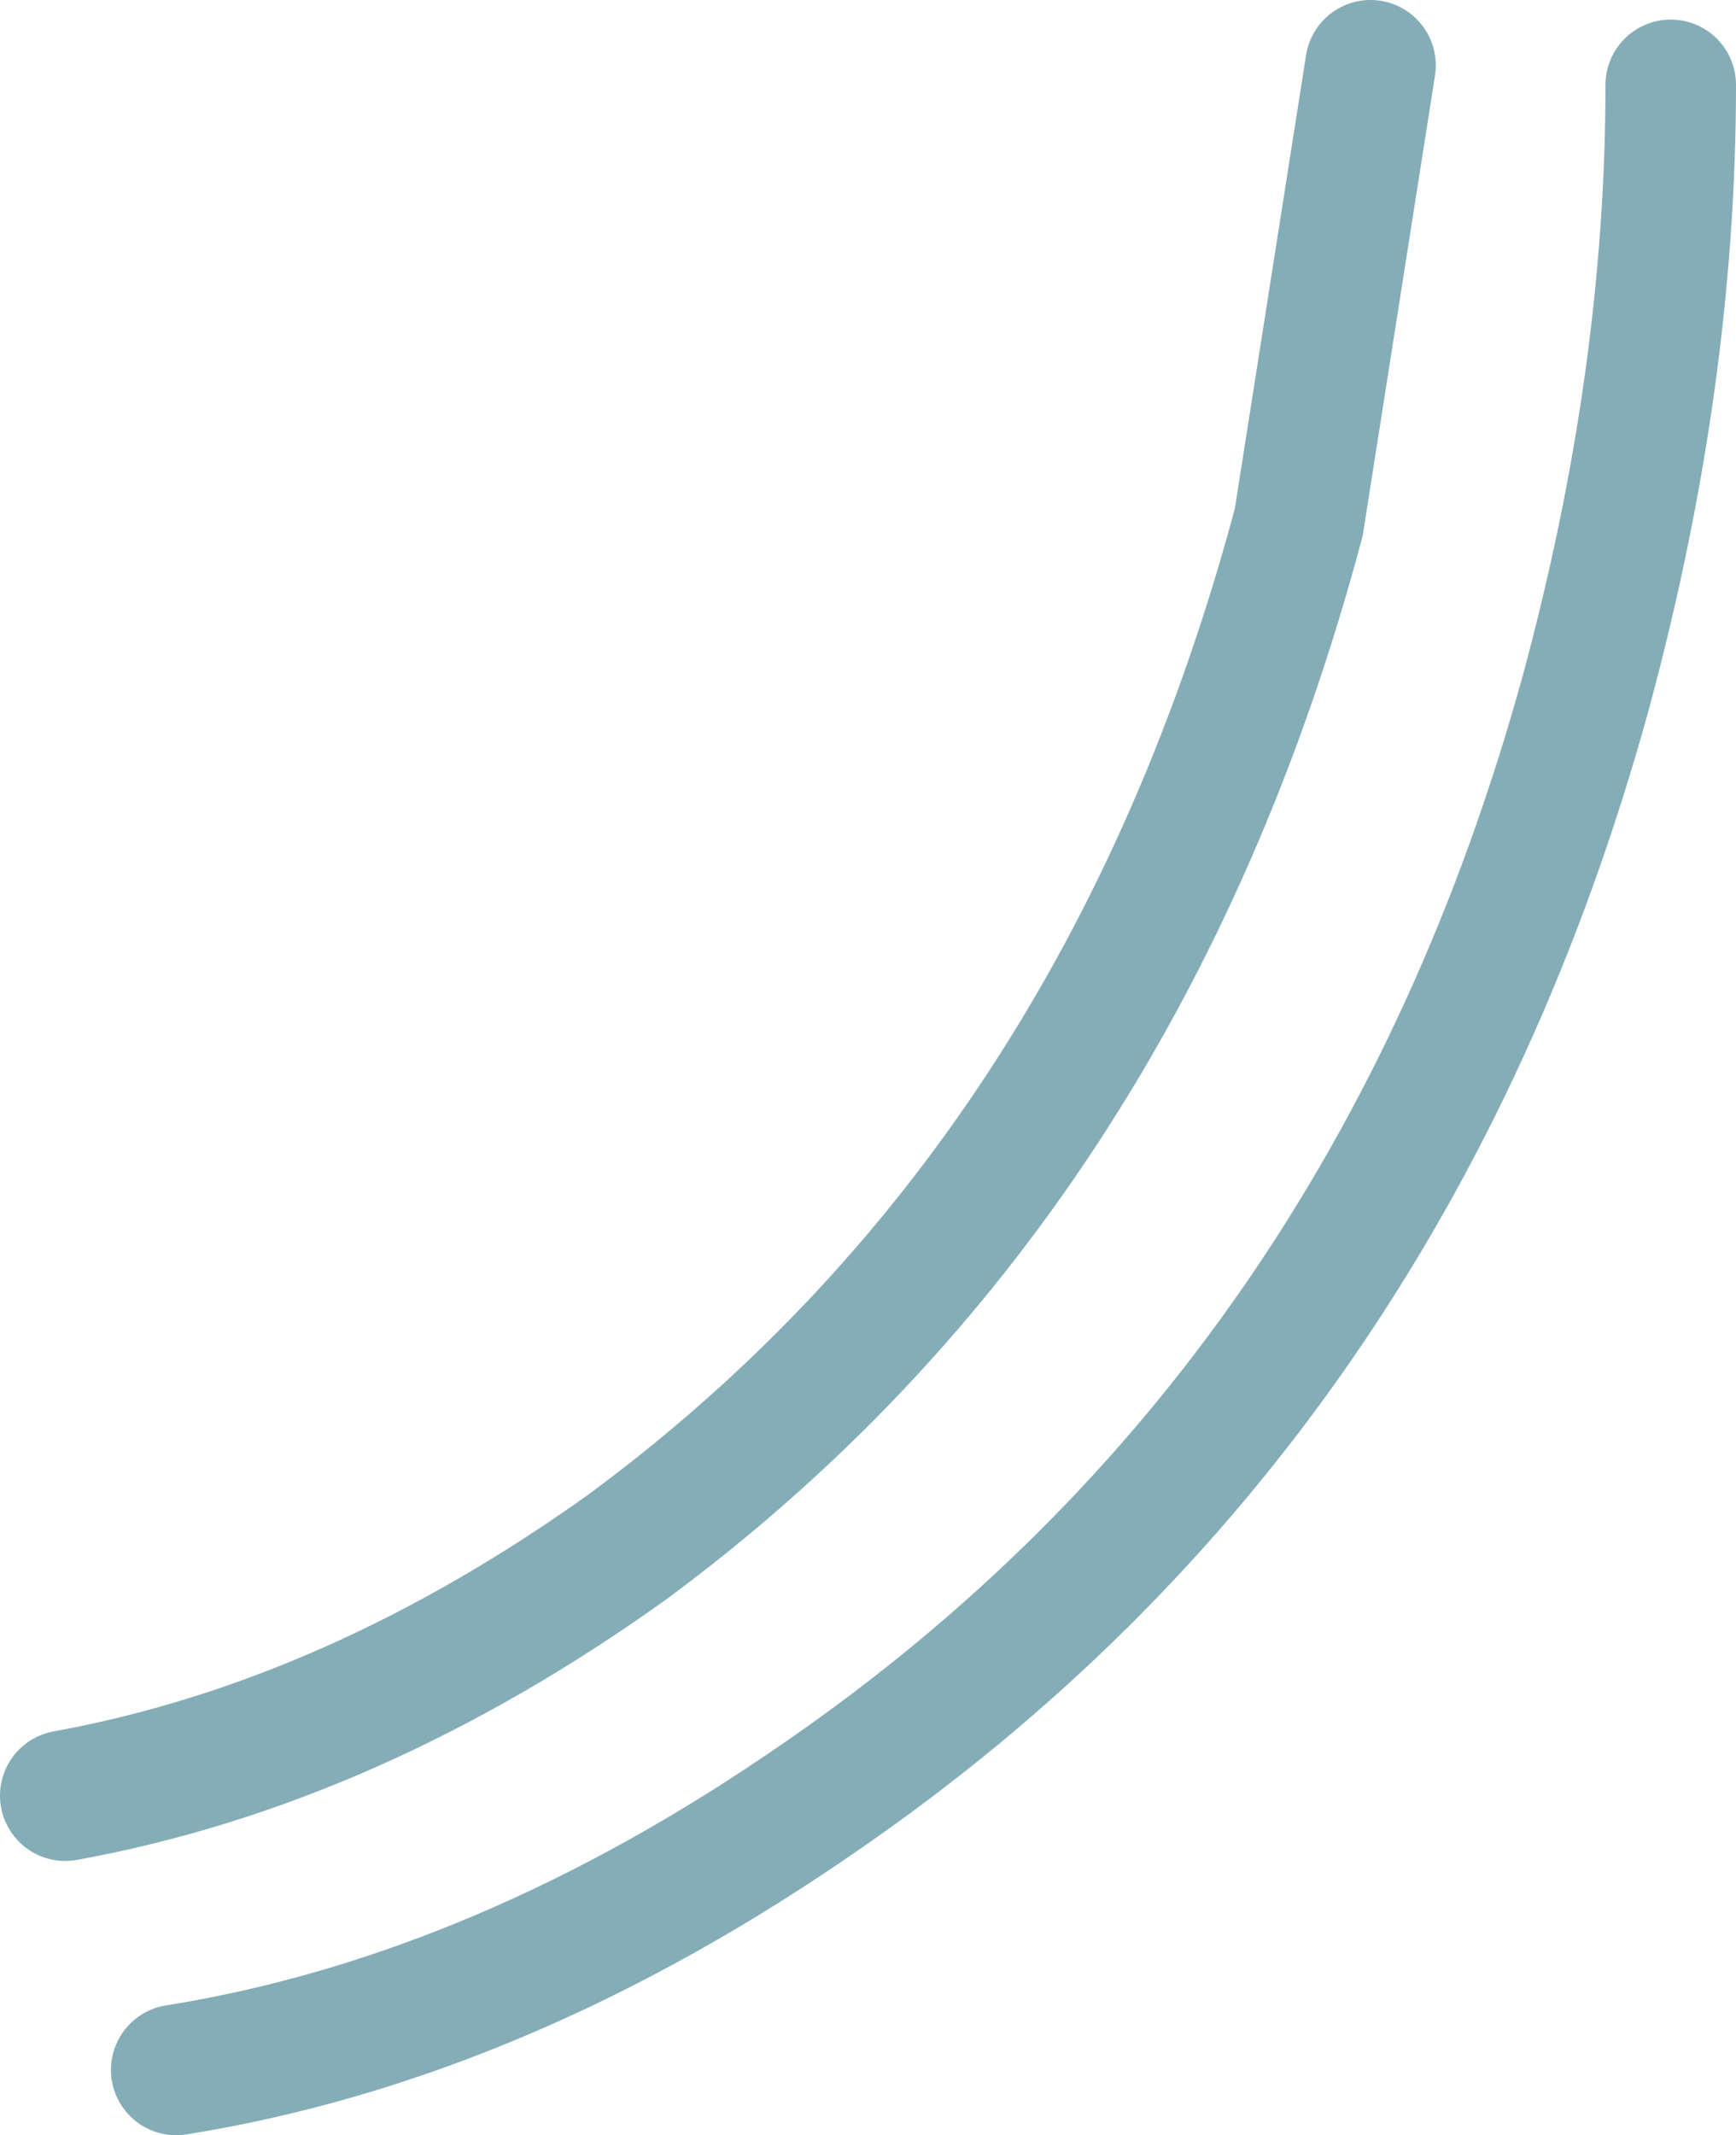 <?xml version="1.0" encoding="UTF-8" standalone="no"?>
<svg xmlns:xlink="http://www.w3.org/1999/xlink" height="16.35px" width="13.3px" xmlns="http://www.w3.org/2000/svg">
  <g transform="matrix(1.0, 0.0, 0.0, 1.0, -14.6, -12.15)">
    <path d="M25.1 12.65 L24.55 16.15 Q23.2 21.2 19.4 24.0 17.3 25.5 15.1 25.9 M27.4 12.8 Q27.4 15.05 26.75 17.45 25.25 22.9 20.9 25.9 18.45 27.6 15.95 28.0" fill="none" stroke="#84adb7" stroke-linecap="round" stroke-linejoin="round" stroke-width="1.0"/>
  </g>
</svg>
